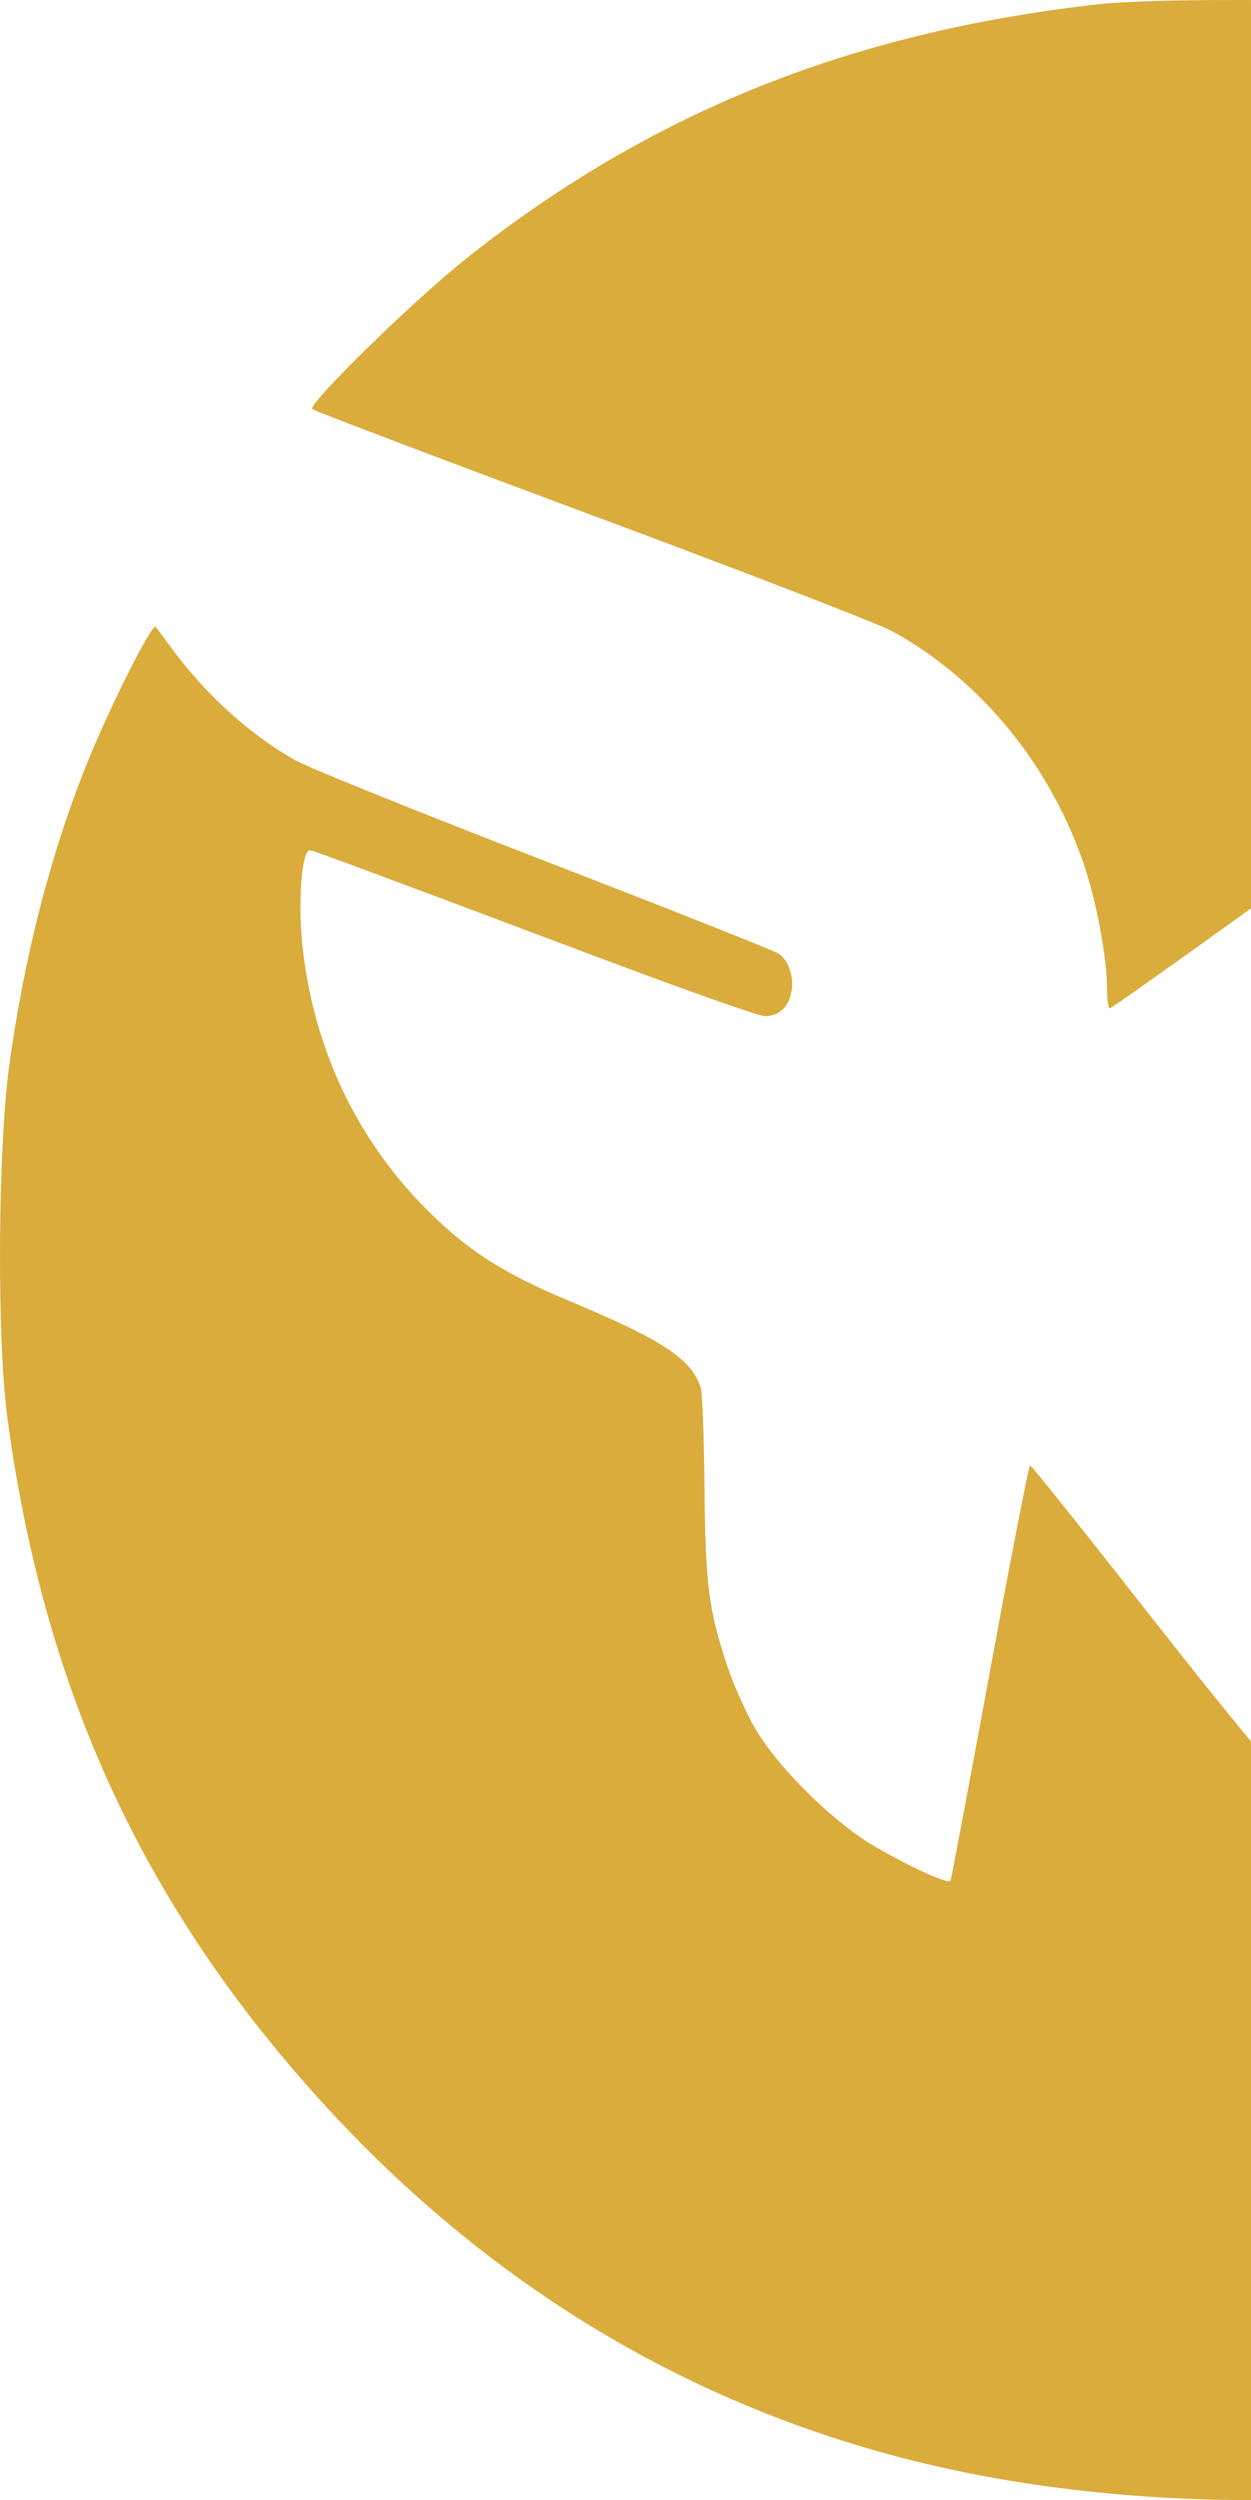 <?xml version="1.0" encoding="UTF-8"?> <svg xmlns="http://www.w3.org/2000/svg" width="372" height="743" viewBox="0 0 372 743" fill="none"><path fill-rule="evenodd" clip-rule="evenodd" d="M326.122 1.322C252.451 9.665 193.209 33.532 138.587 76.873C123.033 89.215 91.36 120.185 92.865 121.579C93.46 122.128 130.775 136.276 175.789 153.017C220.803 169.758 260.981 185.268 265.073 187.483C291.506 201.79 312.783 227.855 322.688 258.058C326.226 268.846 329.175 284.995 329.175 293.58C329.175 296.949 329.561 299.684 330.034 299.657C330.506 299.631 351.496 284.746 376.679 266.579C401.862 248.414 426.876 231.261 432.267 228.461C437.657 225.662 446.671 221.942 452.299 220.195L462.53 217.019L534.644 216.668C596.565 216.368 606.516 216.544 605.041 217.919C604.097 218.799 558.615 256.884 503.969 302.553C449.324 348.222 404.767 386.215 404.955 386.983C405.142 387.752 435.687 425.7 472.832 471.313C509.976 516.927 540.553 554.779 540.778 555.431C541.06 556.243 524.14 556.474 486.979 556.166C435.681 555.74 432.276 555.583 423.611 553.236C409.817 549.501 395.038 541.771 386.126 533.629C381.593 529.49 363.963 508.126 342.751 481.072C323.096 456.001 306.702 435.489 306.321 435.489C305.939 435.489 300.553 463.088 294.348 496.82C288.145 530.552 282.873 558.503 282.634 558.933C282.019 560.039 270.714 554.904 259.959 548.634C247.565 541.408 230.675 524.609 224.211 513.079C221.572 508.373 218.056 500.458 216.397 495.494C210.72 478.498 209.757 471.064 209.492 442.214C209.355 427.4 208.868 414.05 208.409 412.547C205.799 404.005 197.31 398.352 169.84 386.864C149.641 378.417 139.376 371.881 127.092 359.649C106.104 338.746 93.273 311.694 89.965 281.368C88.501 267.943 89.763 252.183 92.262 252.702C94.07 253.078 107.269 257.982 178.638 284.793C203.814 294.25 225.736 301.988 227.354 301.988C231.318 301.988 233.98 299.839 235.129 295.712C236.404 291.129 234.769 285.527 231.54 283.419C230.093 282.474 198.833 270.082 162.073 255.882C125.313 241.681 91.982 228.248 88.003 226.029C74.278 218.379 60.805 206.125 50.455 191.878C48.632 189.368 46.761 186.863 46.3 186.312C45.213 185.014 32.214 210.931 25.481 227.821C14.827 254.545 7.064 284.924 2.723 316.876C-0.658 341.763 -0.95 397.777 2.18 421.226C11.841 493.606 36.573 552.589 79.633 605.941C134.082 673.403 202.718 716.628 282.816 733.901C329.243 743.914 384.194 745.772 431.623 738.933C514.082 727.045 581.511 692.295 639.994 631.549C697.045 572.289 729.814 503.98 740.888 421.226C743.706 400.171 743.704 341.844 740.884 320.815C734.809 275.498 724.68 241.566 705.797 203.275C671.582 133.897 610.868 72.097 543.426 38.001C507.831 20.004 470.571 8.659 426.472 2.389C408.208 -0.208 345.515 -0.874 326.122 1.322Z" fill="#DAAC3C"></path></svg> 